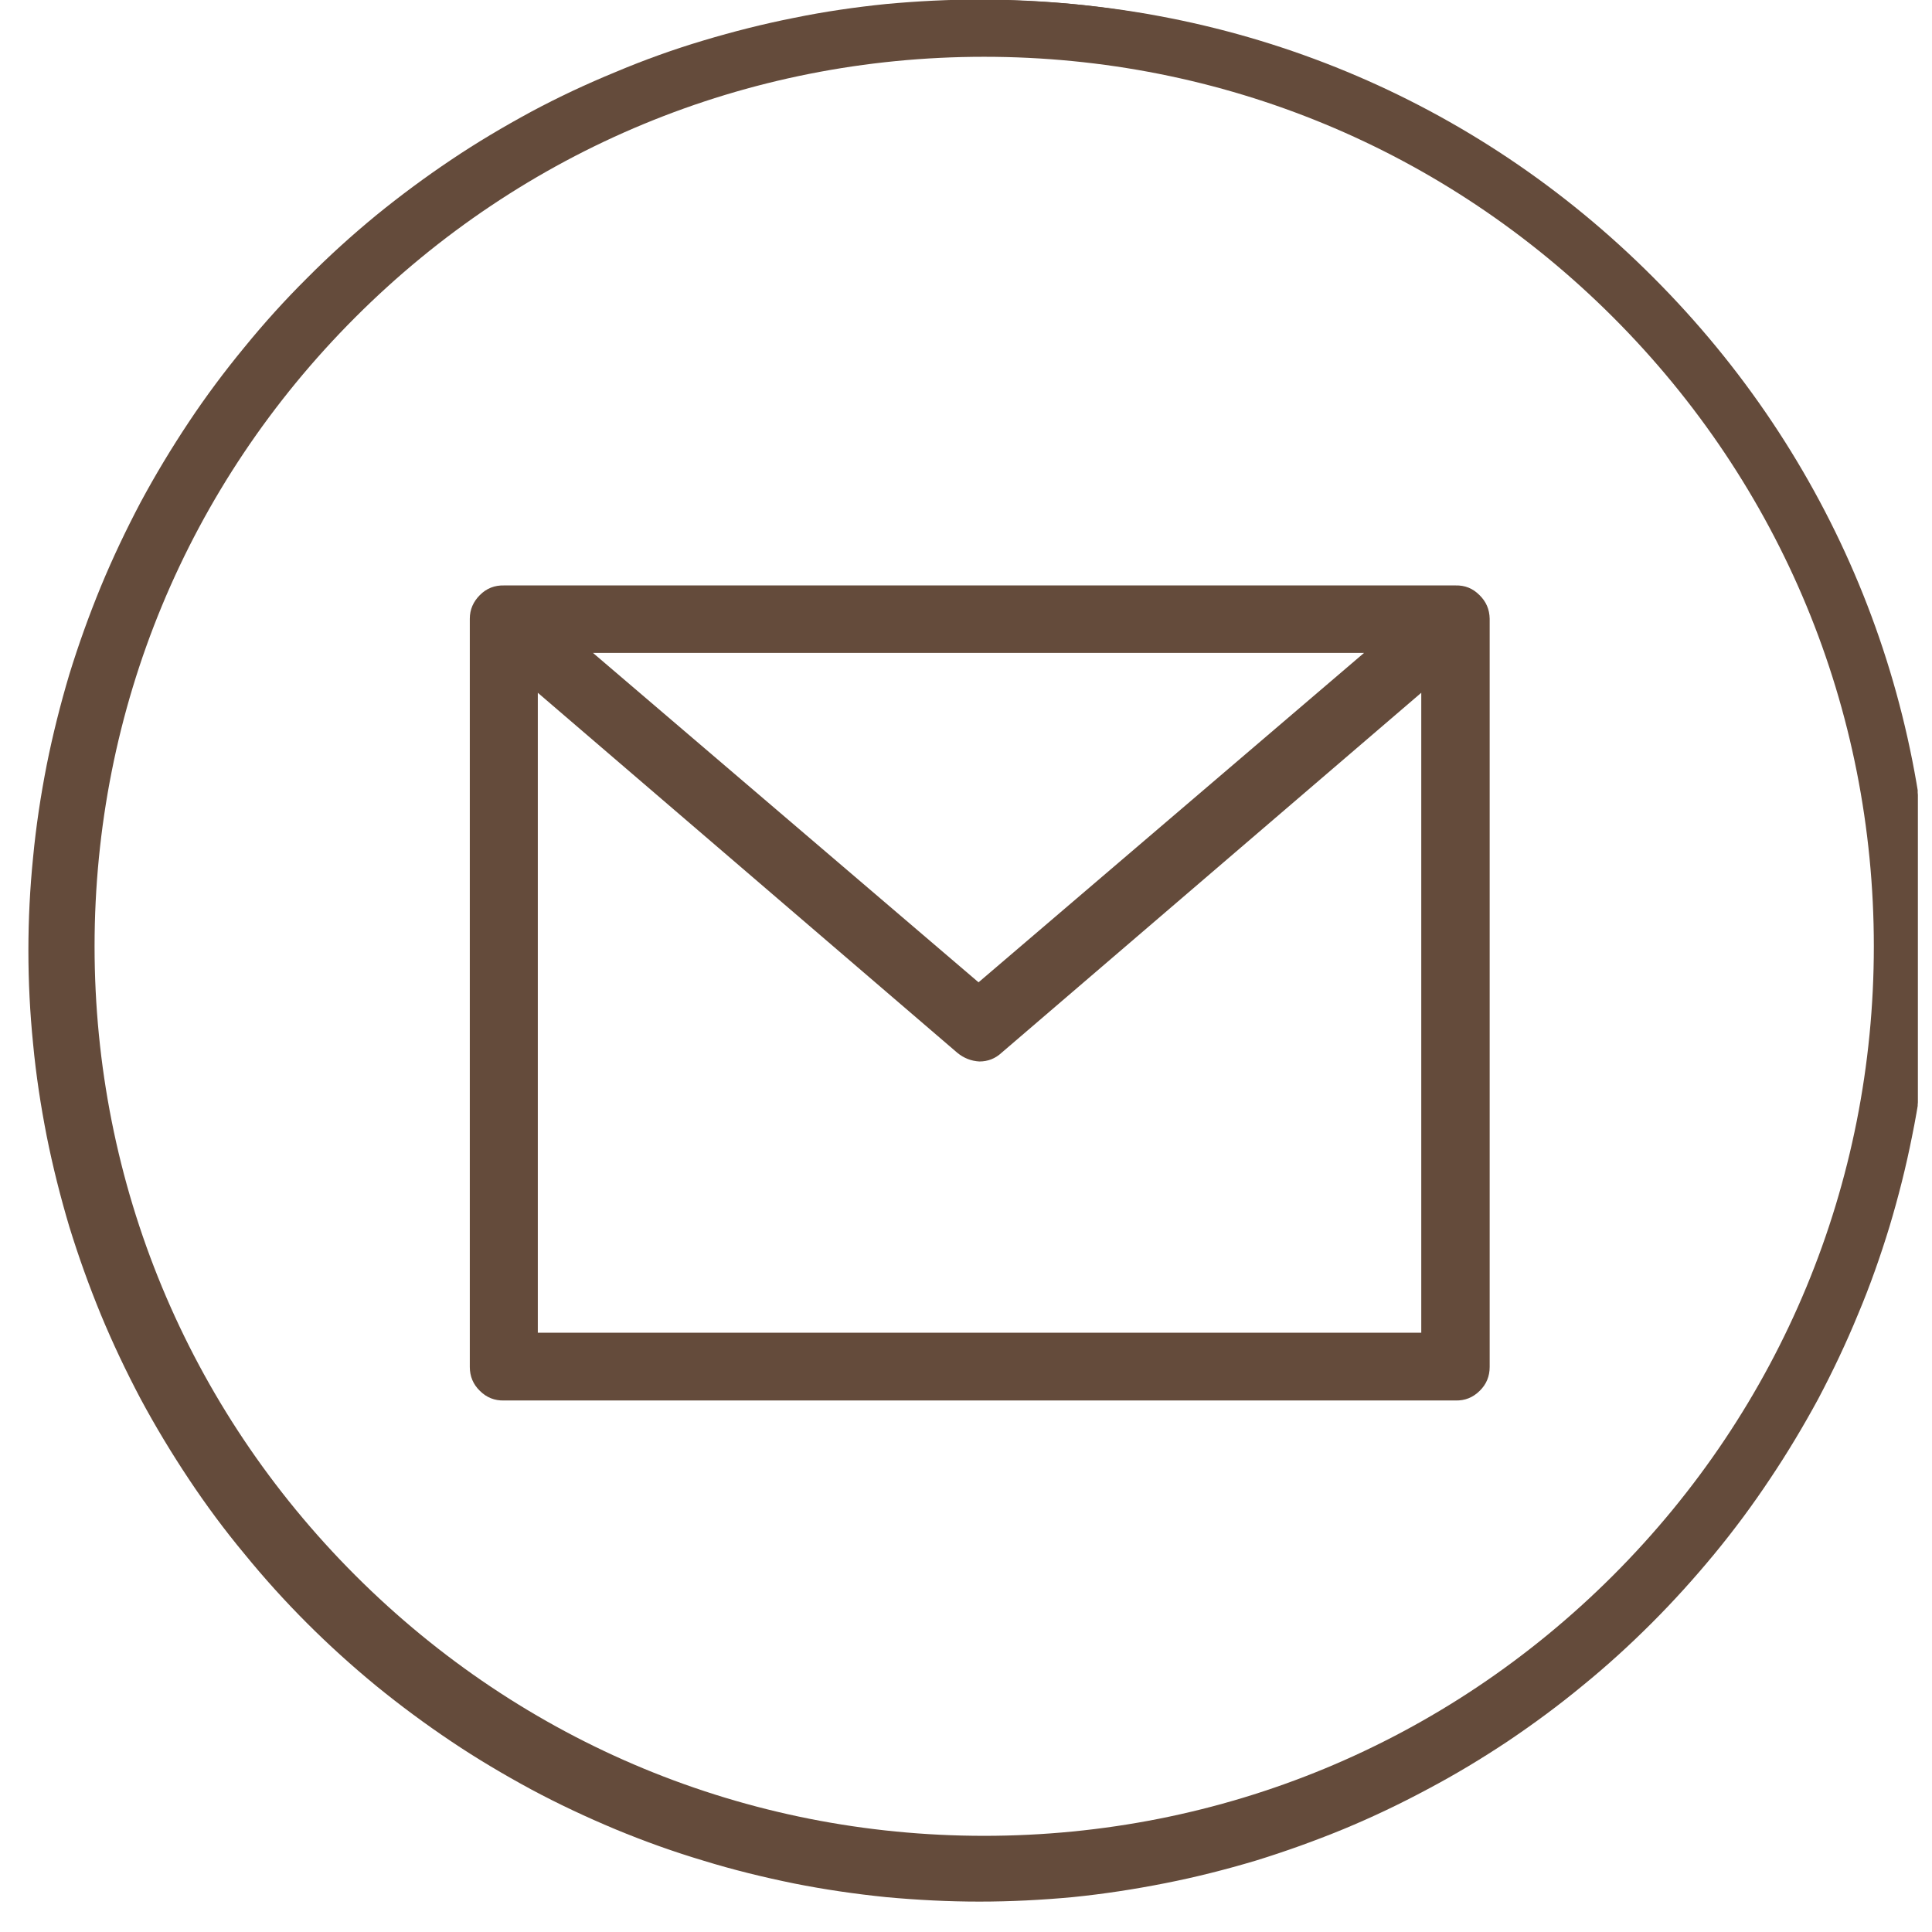 <svg xmlns="http://www.w3.org/2000/svg" xmlns:xlink="http://www.w3.org/1999/xlink" width="45" zoomAndPan="magnify" viewBox="0 0 33.75 33.75" height="45" preserveAspectRatio="xMidYMid meet" version="1.0"><defs><clipPath id="949bcc8b99"><path d="M 0 0 L 33.5 0 L 33.5 33.5 L 0 33.5 Z M 0 0 " clip-rule="nonzero"/></clipPath><clipPath id="8def44cbf6"><path d="M 0.664 0 L 33.5 0 L 33.5 33.062 L 0.664 33.062 Z M 0.664 0 " clip-rule="nonzero"/></clipPath></defs><path fill="#644b3b" d="M 25.426 10.227 L 8.805 10.227 C 8.641 10.223 8.5 10.277 8.383 10.395 C 8.27 10.508 8.207 10.645 8.207 10.809 L 8.207 23.879 C 8.207 24.043 8.266 24.184 8.383 24.297 C 8.5 24.414 8.641 24.469 8.805 24.465 L 25.426 24.465 C 25.59 24.469 25.73 24.414 25.848 24.297 C 25.965 24.184 26.023 24.043 26.023 23.879 L 26.023 10.809 C 26.02 10.645 25.961 10.508 25.844 10.395 C 25.727 10.277 25.59 10.223 25.426 10.227 Z M 23.828 11.406 L 17.094 17.16 L 10.359 11.406 Z M 24.828 23.281 L 9.395 23.281 L 9.395 12.102 L 16.723 18.391 C 16.836 18.484 16.965 18.535 17.109 18.543 C 17.258 18.543 17.387 18.492 17.496 18.391 L 24.828 12.102 Z M 24.828 23.281 " fill-opacity="1" fill-rule="nonzero"/><g clip-path="url(#949bcc8b99)"><path fill="#644b3b" d="M 17.109 33.219 C 16.566 33.219 16.023 33.191 15.48 33.141 C 14.941 33.086 14.402 33.008 13.871 32.902 C 13.336 32.793 12.809 32.664 12.289 32.504 C 11.766 32.348 11.254 32.164 10.754 31.957 C 10.25 31.746 9.758 31.516 9.277 31.258 C 8.801 31 8.332 30.723 7.879 30.418 C 7.43 30.117 6.992 29.793 6.57 29.449 C 6.148 29.102 5.746 28.738 5.363 28.355 C 4.977 27.969 4.613 27.566 4.27 27.145 C 3.922 26.727 3.598 26.289 3.297 25.836 C 2.996 25.383 2.715 24.918 2.457 24.438 C 2.203 23.957 1.969 23.465 1.762 22.965 C 1.555 22.461 1.371 21.949 1.211 21.43 C 1.055 20.906 0.922 20.379 0.816 19.848 C 0.711 19.312 0.629 18.777 0.578 18.234 C 0.523 17.691 0.496 17.148 0.496 16.605 C 0.496 16.062 0.523 15.52 0.578 14.977 C 0.629 14.438 0.711 13.898 0.816 13.363 C 0.922 12.832 1.055 12.305 1.211 11.781 C 1.371 11.262 1.555 10.75 1.762 10.246 C 1.969 9.746 2.203 9.254 2.457 8.773 C 2.715 8.293 2.996 7.828 3.297 7.375 C 3.598 6.922 3.922 6.488 4.27 6.066 C 4.613 5.645 4.977 5.242 5.363 4.859 C 5.746 4.473 6.148 4.109 6.57 3.762 C 6.992 3.418 7.43 3.094 7.879 2.793 C 8.332 2.488 8.801 2.211 9.277 1.953 C 9.758 1.695 10.25 1.465 10.754 1.258 C 11.254 1.047 11.766 0.863 12.289 0.707 C 12.809 0.551 13.336 0.418 13.871 0.312 C 14.402 0.203 14.941 0.125 15.48 0.07 C 16.023 0.02 16.566 -0.008 17.109 -0.008 C 17.656 -0.008 18.199 0.02 18.738 0.07 C 19.281 0.125 19.816 0.203 20.352 0.312 C 20.887 0.418 21.414 0.551 21.934 0.707 C 22.453 0.863 22.965 1.047 23.469 1.258 C 23.973 1.465 24.461 1.695 24.941 1.953 C 25.422 2.211 25.887 2.488 26.34 2.793 C 26.793 3.094 27.23 3.418 27.652 3.762 C 28.07 4.109 28.473 4.473 28.859 4.859 C 29.242 5.242 29.609 5.645 29.953 6.066 C 30.297 6.488 30.621 6.922 30.926 7.375 C 31.227 7.828 31.508 8.293 31.762 8.773 C 32.02 9.254 32.25 9.746 32.461 10.246 C 32.668 10.75 32.852 11.262 33.008 11.781 C 33.168 12.305 33.301 12.832 33.406 13.363 C 33.512 13.898 33.59 14.438 33.645 14.977 C 33.699 15.52 33.727 16.062 33.727 16.605 C 33.723 17.148 33.699 17.691 33.645 18.234 C 33.59 18.773 33.512 19.312 33.402 19.848 C 33.297 20.379 33.164 20.906 33.008 21.426 C 32.848 21.949 32.668 22.461 32.457 22.961 C 32.25 23.465 32.016 23.957 31.762 24.438 C 31.504 24.914 31.223 25.383 30.922 25.832 C 30.621 26.285 30.297 26.723 29.949 27.145 C 29.605 27.562 29.242 27.965 28.855 28.352 C 28.473 28.734 28.07 29.102 27.648 29.445 C 27.227 29.793 26.793 30.113 26.34 30.418 C 25.887 30.719 25.422 31 24.941 31.254 C 24.461 31.512 23.969 31.746 23.469 31.953 C 22.965 32.16 22.453 32.344 21.934 32.504 C 21.41 32.66 20.887 32.793 20.352 32.898 C 19.816 33.004 19.281 33.086 18.738 33.141 C 18.199 33.191 17.656 33.219 17.109 33.219 Z M 17.109 0.766 C 16.59 0.766 16.074 0.793 15.559 0.844 C 15.039 0.895 14.527 0.969 14.02 1.07 C 13.512 1.172 13.008 1.297 12.512 1.449 C 12.016 1.598 11.527 1.773 11.047 1.973 C 10.566 2.172 10.098 2.391 9.641 2.637 C 9.184 2.883 8.738 3.148 8.305 3.438 C 7.875 3.723 7.457 4.031 7.059 4.363 C 6.656 4.691 6.273 5.039 5.906 5.406 C 5.539 5.773 5.188 6.156 4.859 6.559 C 4.531 6.961 4.223 7.375 3.934 7.809 C 3.645 8.238 3.379 8.684 3.133 9.141 C 2.891 9.602 2.668 10.07 2.469 10.547 C 2.27 11.027 2.094 11.516 1.945 12.012 C 1.793 12.512 1.668 13.012 1.566 13.523 C 1.465 14.031 1.391 14.543 1.34 15.059 C 1.289 15.578 1.262 16.094 1.262 16.613 C 1.262 17.133 1.289 17.652 1.34 18.168 C 1.391 18.684 1.465 19.199 1.566 19.707 C 1.668 20.215 1.797 20.719 1.945 21.215 C 2.098 21.711 2.27 22.199 2.469 22.68 C 2.668 23.16 2.891 23.629 3.137 24.086 C 3.379 24.543 3.648 24.988 3.934 25.422 C 4.223 25.852 4.531 26.27 4.863 26.672 C 5.191 27.07 5.539 27.457 5.906 27.824 C 6.273 28.191 6.66 28.539 7.059 28.867 C 7.461 29.195 7.879 29.504 8.309 29.793 C 8.742 30.082 9.188 30.348 9.645 30.594 C 10.102 30.836 10.57 31.059 11.051 31.258 C 11.531 31.457 12.02 31.629 12.516 31.781 C 13.012 31.934 13.516 32.059 14.023 32.16 C 14.531 32.262 15.047 32.336 15.562 32.387 C 16.078 32.438 16.598 32.461 17.117 32.461 C 17.637 32.461 18.152 32.438 18.668 32.387 C 19.188 32.336 19.699 32.258 20.207 32.156 C 20.719 32.055 21.219 31.93 21.719 31.777 C 22.215 31.629 22.703 31.453 23.18 31.254 C 23.66 31.055 24.129 30.832 24.586 30.586 C 25.043 30.344 25.488 30.078 25.922 29.789 C 26.352 29.5 26.77 29.191 27.172 28.859 C 27.57 28.531 27.957 28.184 28.32 27.816 C 28.688 27.449 29.035 27.062 29.367 26.664 C 29.695 26.262 30.004 25.844 30.293 25.414 C 30.582 24.98 30.848 24.535 31.09 24.078 C 31.336 23.621 31.559 23.152 31.754 22.672 C 31.953 22.191 32.129 21.703 32.277 21.207 C 32.43 20.711 32.555 20.207 32.656 19.699 C 32.758 19.188 32.832 18.676 32.883 18.16 C 32.934 17.645 32.961 17.125 32.957 16.605 C 32.957 16.086 32.934 15.57 32.883 15.055 C 32.828 14.535 32.754 14.023 32.652 13.516 C 32.551 13.008 32.422 12.504 32.273 12.008 C 32.121 11.512 31.945 11.023 31.746 10.543 C 31.551 10.066 31.328 9.598 31.082 9.141 C 30.836 8.684 30.57 8.238 30.281 7.809 C 29.992 7.375 29.684 6.961 29.355 6.559 C 29.027 6.156 28.68 5.773 28.312 5.406 C 27.945 5.039 27.562 4.691 27.16 4.363 C 26.758 4.035 26.344 3.727 25.91 3.438 C 25.48 3.148 25.035 2.883 24.578 2.637 C 24.121 2.395 23.652 2.172 23.172 1.973 C 22.691 1.773 22.207 1.602 21.707 1.449 C 21.211 1.301 20.711 1.172 20.199 1.07 C 19.691 0.969 19.18 0.895 18.664 0.844 C 18.148 0.793 17.629 0.766 17.109 0.766 Z M 17.109 0.766 " fill-opacity="1" fill-rule="nonzero"/></g><g clip-path="url(#8def44cbf6)"><path fill="#644b3b" d="M 17.191 33.062 C 12.781 33.062 8.625 31.344 5.504 28.219 C 2.379 25.102 0.664 20.945 0.664 16.531 C 0.664 12.117 2.379 7.961 5.504 4.844 C 8.625 1.719 12.781 0 17.191 0 C 21.605 0 25.762 1.719 28.879 4.844 C 32.004 7.969 33.723 12.117 33.723 16.531 C 33.723 20.945 32.004 25.102 28.879 28.219 C 25.762 31.344 21.605 33.062 17.191 33.062 Z M 17.191 0.992 C 13.043 0.992 9.141 2.609 6.207 5.543 C 3.273 8.477 1.652 12.383 1.652 16.531 C 1.652 20.68 3.273 24.586 6.207 27.52 C 9.141 30.453 13.043 32.07 17.191 32.07 C 21.344 32.07 25.246 30.453 28.18 27.52 C 31.113 24.586 32.734 20.68 32.734 16.531 C 32.734 12.383 31.113 8.477 28.18 5.543 C 25.246 2.609 21.344 0.992 17.191 0.992 Z M 17.191 0.992 " fill-opacity="1" fill-rule="nonzero"/></g></svg>